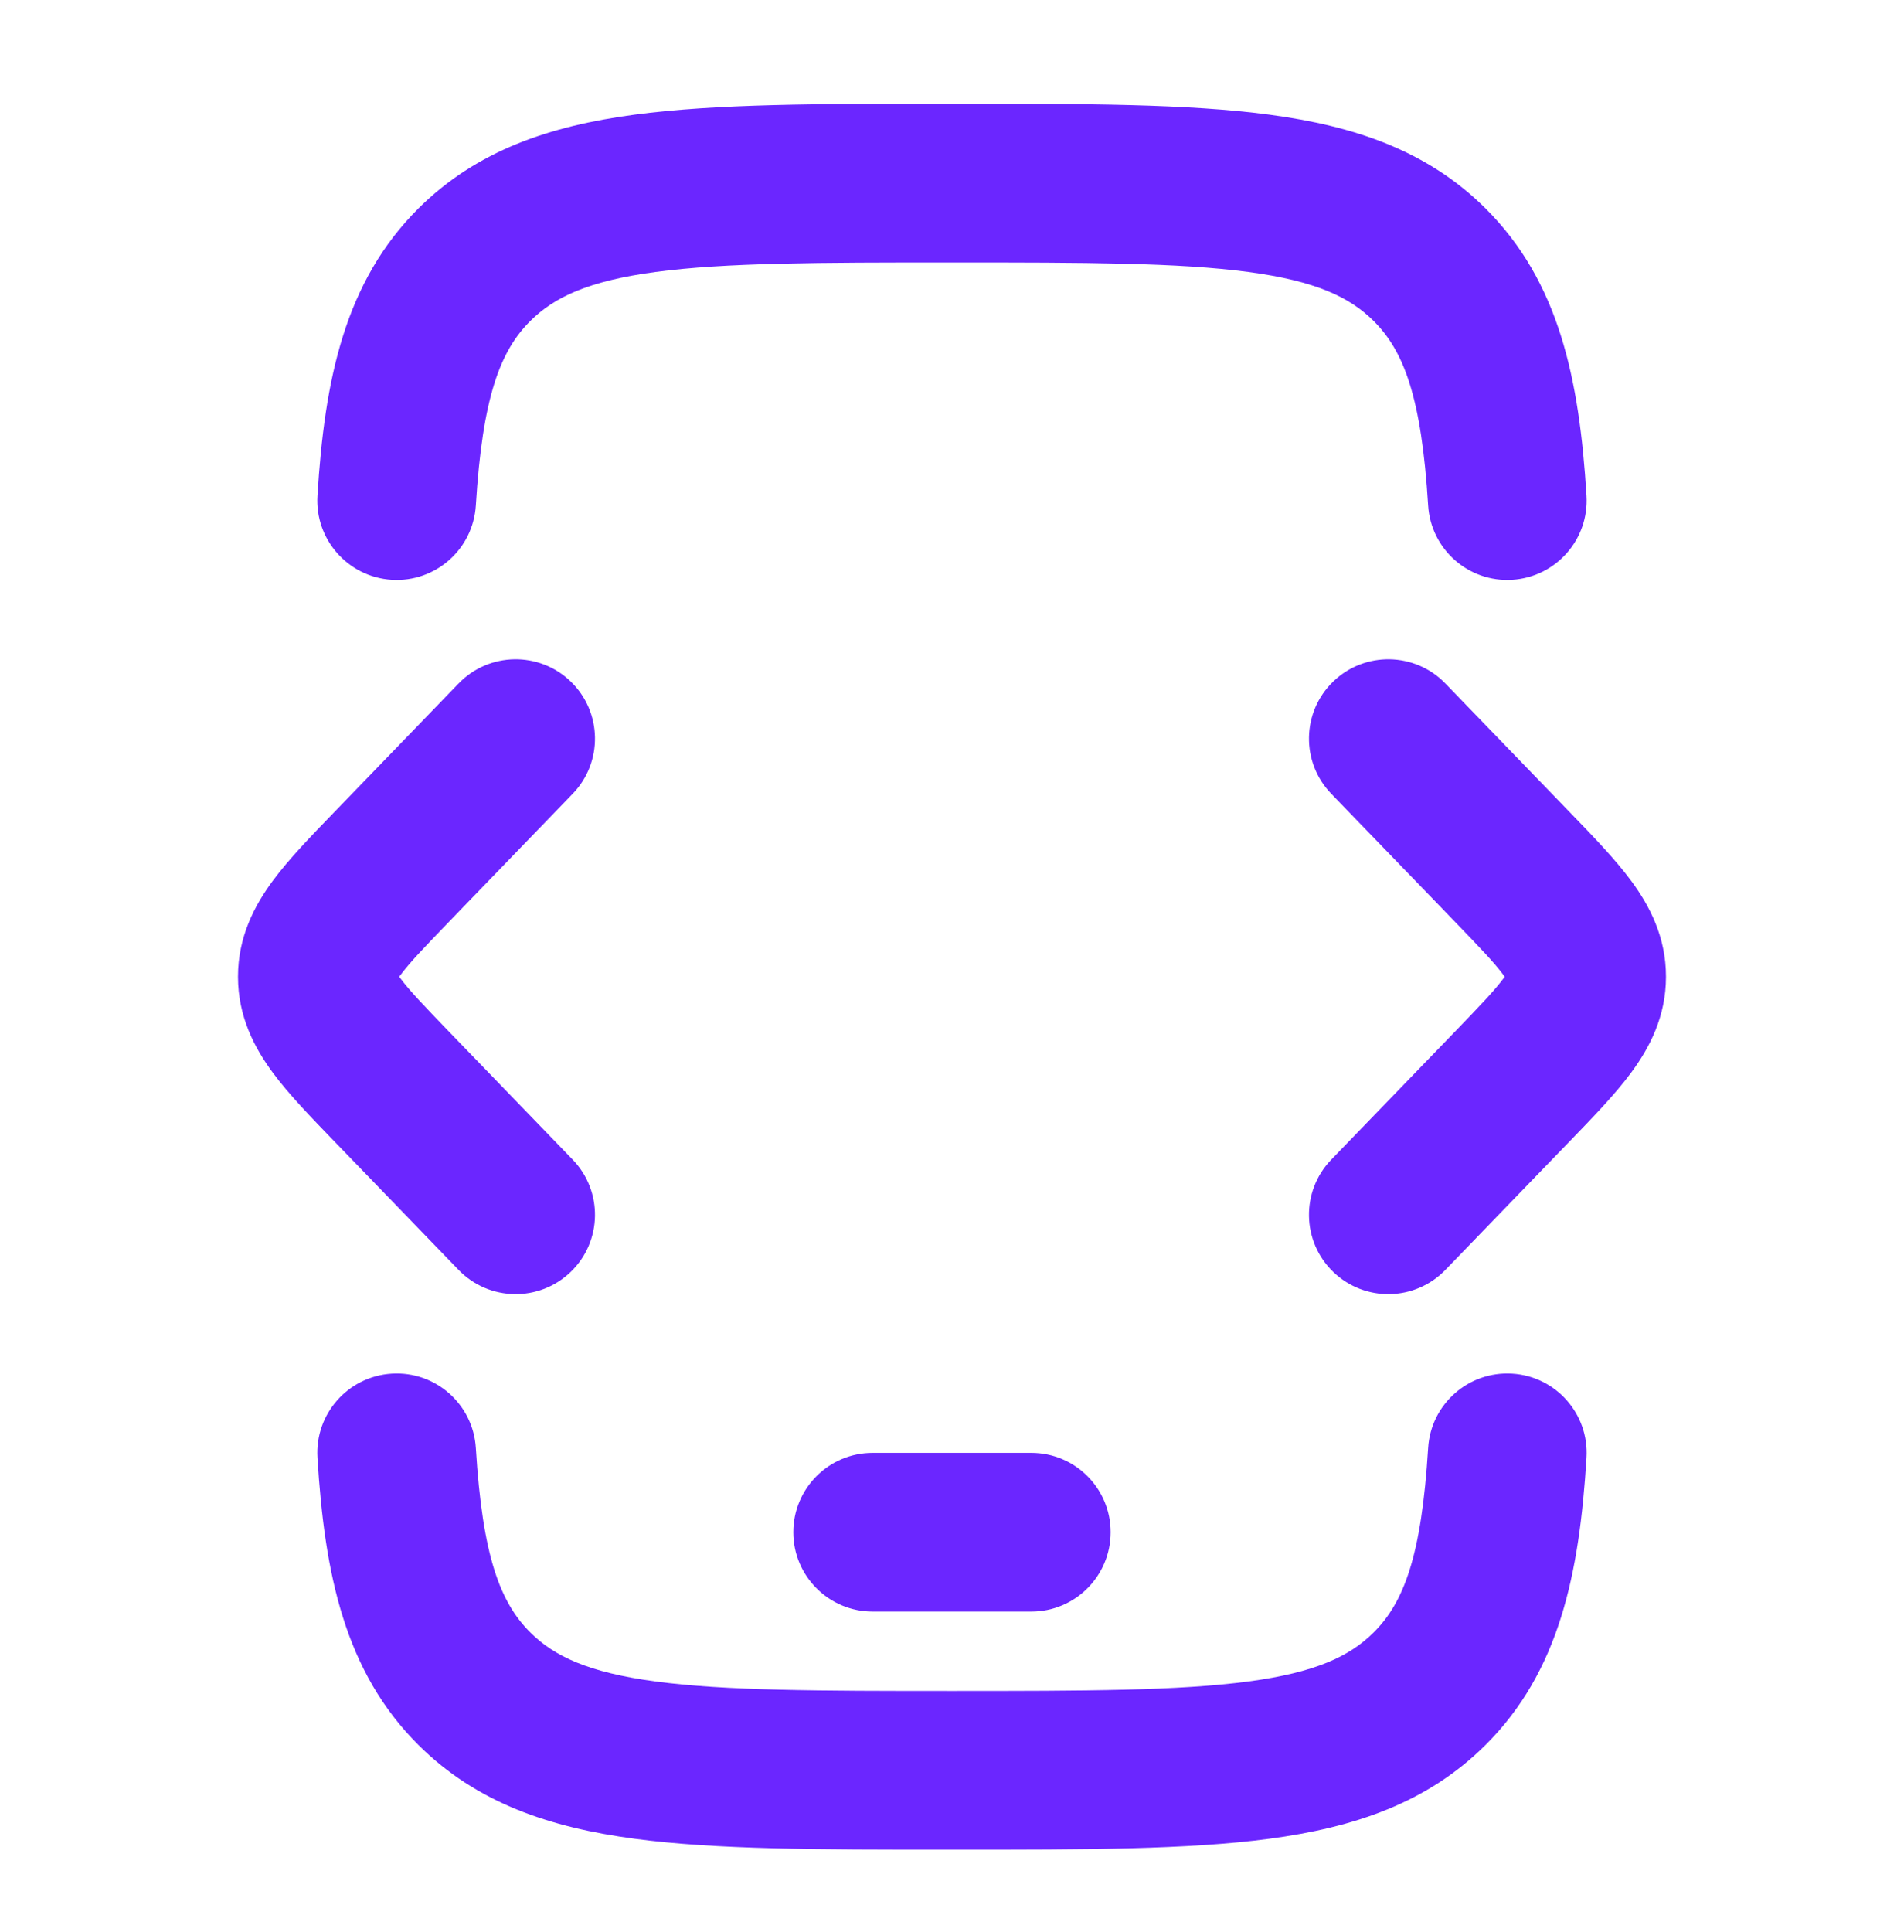 <svg width="70" height="71" viewBox="0 0 70 71" fill="none" xmlns="http://www.w3.org/2000/svg">
<path fill-rule="evenodd" clip-rule="evenodd" d="M35.209 3.814H34.791C30.122 3.814 26.326 3.814 23.333 4.214C20.213 4.63 17.533 5.528 15.394 7.651C12.675 10.351 11.935 13.941 11.672 18.219C11.573 19.827 12.797 21.21 14.405 21.309C16.012 21.408 17.396 20.184 17.495 18.576C17.74 14.575 18.395 12.891 19.504 11.791C20.377 10.924 21.625 10.327 24.105 9.996C26.667 9.654 30.072 9.648 35 9.648C39.929 9.648 43.334 9.654 45.895 9.996C48.376 10.327 49.624 10.924 50.496 11.791C51.605 12.891 52.26 14.575 52.506 18.576C52.604 20.184 53.988 21.408 55.596 21.309C57.203 21.21 58.427 19.827 58.328 18.219C58.065 13.941 57.325 10.351 54.606 7.651C52.468 5.528 49.787 4.63 46.667 4.214C43.674 3.814 39.878 3.814 35.209 3.814ZM58.328 53.577C58.427 51.969 57.203 50.585 55.596 50.487C53.988 50.388 52.604 51.611 52.506 53.219C52.26 57.221 51.605 58.904 50.496 60.005C49.624 60.871 48.376 61.469 45.895 61.8C43.334 62.142 39.929 62.148 35 62.148C30.072 62.148 26.667 62.142 24.105 61.8C21.625 61.469 20.377 60.871 19.504 60.005C18.395 58.904 17.74 57.221 17.495 53.219C17.396 51.611 16.012 50.388 14.405 50.487C12.797 50.585 11.573 51.969 11.672 53.577C11.935 57.855 12.675 61.444 15.394 64.144C17.533 66.268 20.213 67.165 23.333 67.582C26.326 67.981 30.122 67.981 34.791 67.981H35.209C39.878 67.981 43.674 67.981 46.667 67.582C49.787 67.165 52.468 66.268 54.606 64.144C57.325 61.444 58.065 57.855 58.328 53.577ZM32.083 53.398C30.473 53.398 29.167 54.704 29.167 56.315C29.167 57.925 30.473 59.231 32.083 59.231H37.917C39.528 59.231 40.833 57.925 40.833 56.315C40.833 54.704 39.528 53.398 37.917 53.398H32.083ZM49.014 25.051C47.856 26.171 47.825 28.017 48.945 29.175L53.416 33.8C54.413 34.831 54.954 35.399 55.281 35.843C55.295 35.862 55.309 35.881 55.321 35.898C55.309 35.915 55.295 35.933 55.281 35.953C54.954 36.396 54.413 36.965 53.416 37.995L48.945 42.62C47.825 43.779 47.856 45.625 49.014 46.745C50.172 47.864 52.019 47.833 53.139 46.675L57.61 42.05L57.719 41.938C58.565 41.063 59.388 40.212 59.975 39.416C60.641 38.514 61.25 37.366 61.25 35.898C61.25 34.429 60.641 33.282 59.975 32.38C59.388 31.584 58.565 30.732 57.719 29.858L57.719 29.858L57.61 29.746L53.139 25.12C52.019 23.962 50.172 23.931 49.014 25.051ZM21.055 29.175C22.175 28.017 22.144 26.171 20.986 25.051C19.828 23.931 17.981 23.962 16.861 25.12L12.39 29.746L12.281 29.858L12.281 29.858C11.435 30.732 10.612 31.584 10.024 32.38C9.359 33.282 8.75 34.429 8.75 35.898C8.75 37.366 9.359 38.514 10.024 39.416C10.612 40.212 11.435 41.063 12.281 41.938L12.39 42.05L16.861 46.675C17.981 47.833 19.828 47.864 20.986 46.745C22.144 45.625 22.175 43.779 21.055 42.62L16.584 37.995C15.587 36.965 15.046 36.396 14.719 35.953C14.704 35.933 14.691 35.915 14.679 35.898C14.691 35.881 14.704 35.862 14.719 35.843C15.046 35.399 15.587 34.831 16.584 33.8L21.055 29.175Z" fill="#6B26FF"/>
</svg>
